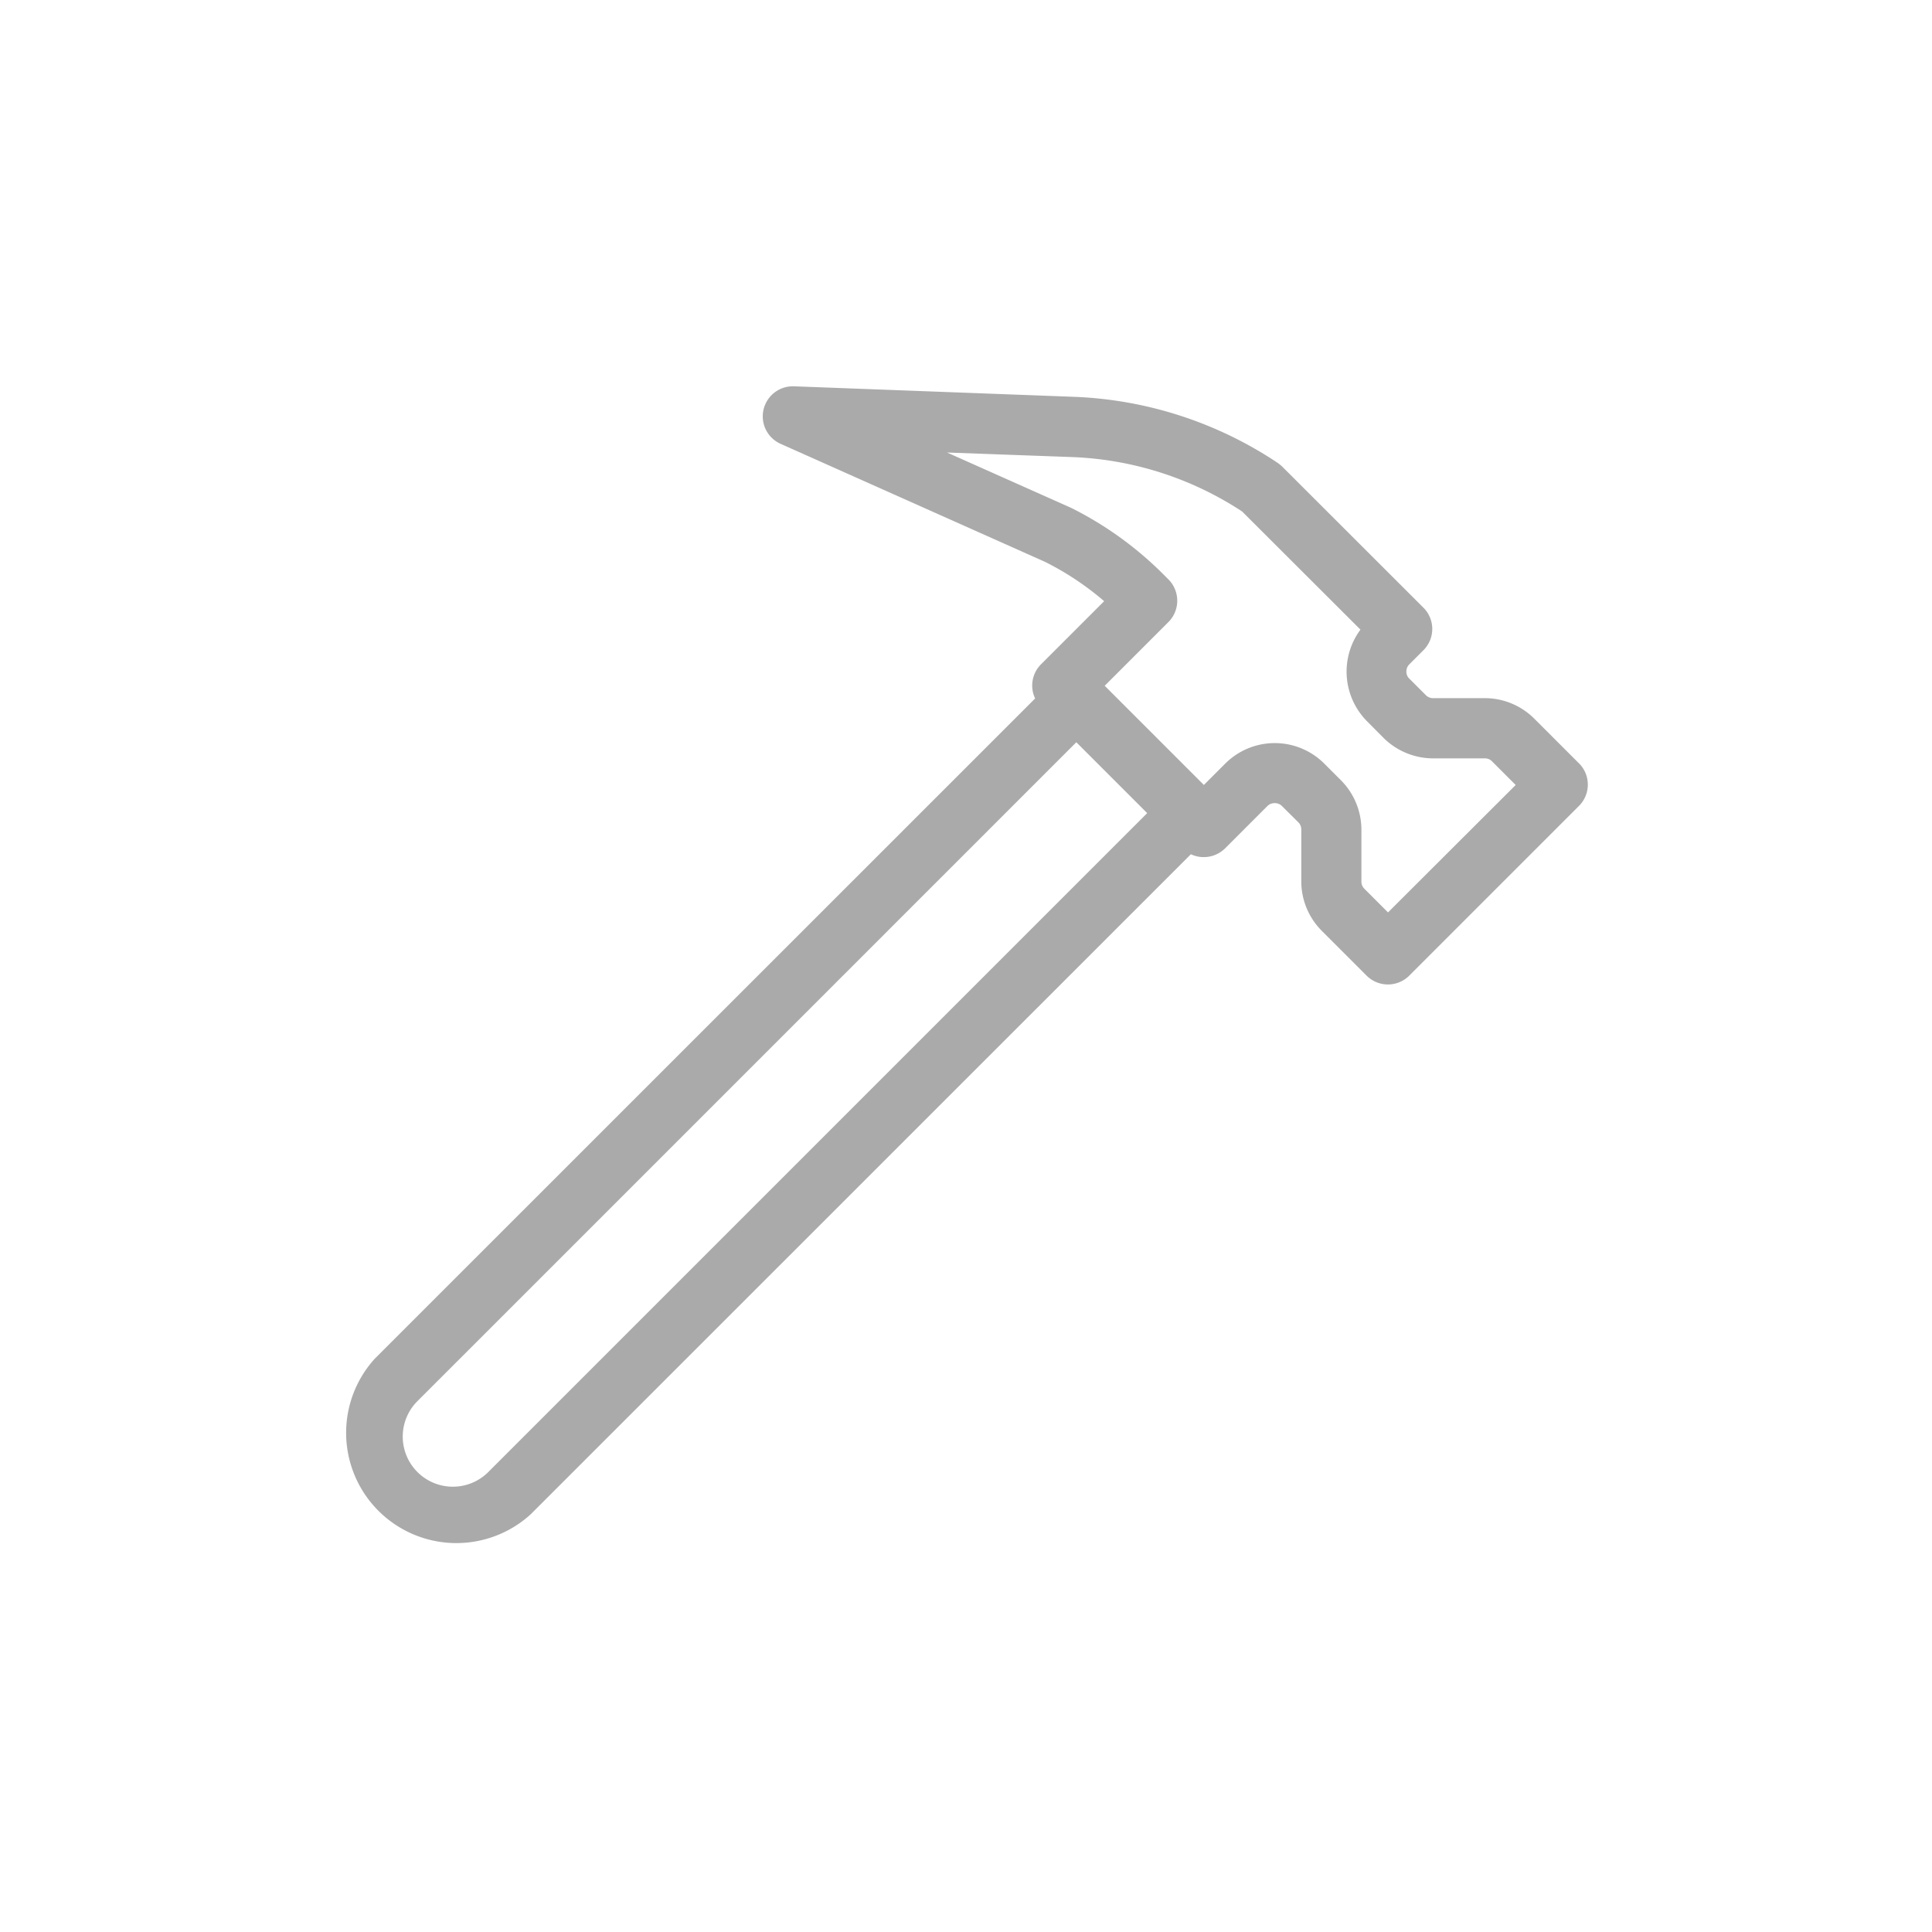 <svg id="service_hammer" xmlns="http://www.w3.org/2000/svg" width="73.597" height="73.598" viewBox="0 0 73.597 73.598">
  <g id="Group_17" data-name="Group 17" transform="translate(13.101 14.719)">
    <path id="Path_48" data-name="Path 48" d="M1344.824,1195.687l-1.727-1.727a2.666,2.666,0,0,0-1.891-.784h-1.973a.38.38,0,0,1-.269-.114l-.633-.633a.36.36,0,0,1-.109-.269.382.382,0,0,1,.109-.269l.542-.542a1.144,1.144,0,0,0,0-1.618l-5.382-5.377a1.69,1.69,0,0,0-.173-.141,15,15,0,0,0-7.766-2.516l-10.655-.4h-.046a1.145,1.145,0,0,0-.465,2.192l10.067,4.493a11,11,0,0,1,2.256,1.5l-2.406,2.406a1.143,1.143,0,0,0-.223,1.3l-25.151,25.146a4.2,4.2,0,0,0,5.938,5.929l25.146-25.141a1.129,1.129,0,0,0,.492.109,1.152,1.152,0,0,0,.811-.333l1.613-1.613a.386.386,0,0,1,.273-.11.376.376,0,0,1,.269.1l.634.629a.38.38,0,0,1,.114.269v1.974a2.669,2.669,0,0,0,.779,1.891l1.714,1.714a1.15,1.15,0,0,0,1.6.014l6.489-6.489A1.144,1.144,0,0,0,1344.824,1195.687Zm-41.575,26.969a1.908,1.908,0,1,1-2.7-2.7l25.1-25.1,2.7,2.7Zm34.274-21.318-.9-.9a.379.379,0,0,1-.114-.269v-1.973a2.668,2.668,0,0,0-.779-1.891l-.633-.633a2.668,2.668,0,0,0-3.778,0l-.811.811-3.778-3.778,2.429-2.429a1.15,1.15,0,0,0,0-1.622l-.214-.214a13.45,13.45,0,0,0-3.5-2.516l0,0-4.721-2.105,4.753.173a12.66,12.66,0,0,1,6.489,2.074l4.507,4.5a2.685,2.685,0,0,0,.251,3.491l.629.634a2.688,2.688,0,0,0,1.891.779h1.973a.372.372,0,0,1,.269.114l.9.9Z" transform="translate(-1297.749 -1181.3)" fill="#aaa"/>
  </g>
  <rect id="Rectangle_11" data-name="Rectangle 11" width="73.597" height="73.598" fill="none"/>
</svg>
